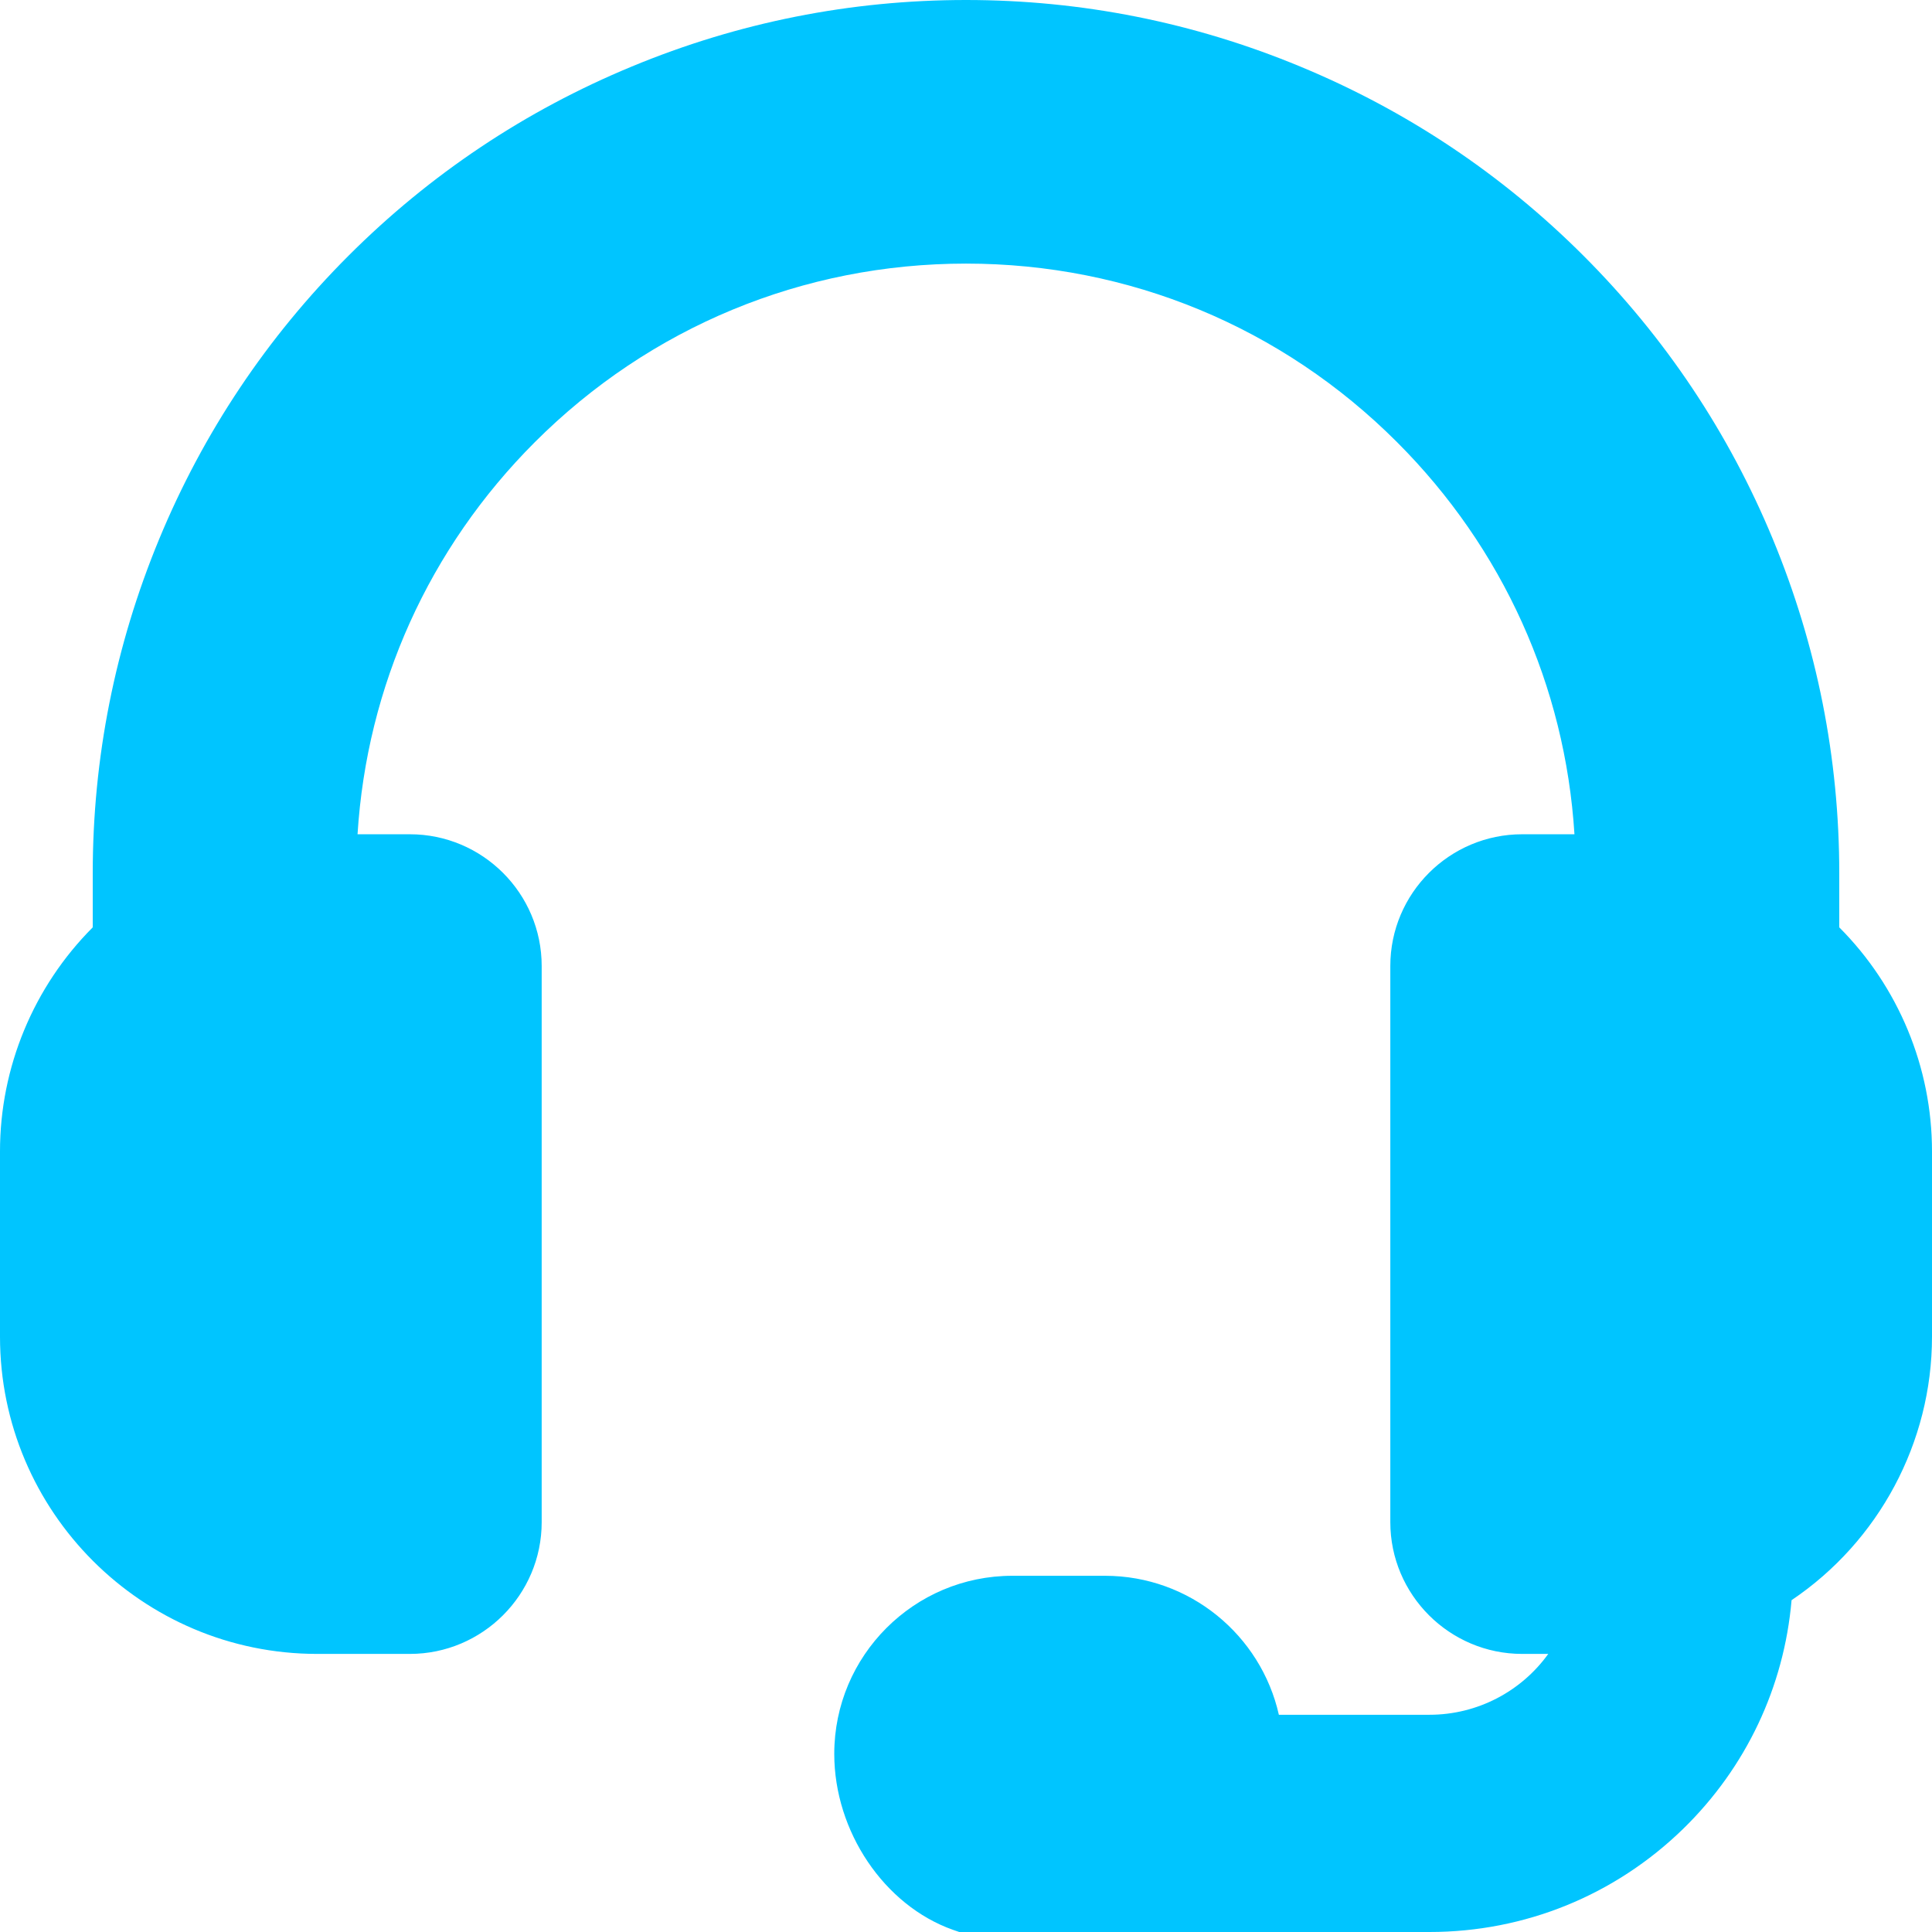 <svg width="16" height="16" viewBox="0 0 16 16" fill="none" xmlns="http://www.w3.org/2000/svg">
<path d="M15.232 7.68V7.232C15.232 6.278 15.047 5.347 14.682 4.465C14.317 3.583 13.789 2.793 13.114 2.118C12.439 1.443 11.65 0.916 10.768 0.551C9.886 0.185 8.955 0 8 0C7.045 0 6.114 0.185 5.232 0.551C4.35 0.916 3.561 1.443 2.886 2.118C2.211 2.793 1.683 3.583 1.318 4.465C0.953 5.347 0.768 6.278 0.768 7.232V7.68C0.278 8.171 0 8.839 0 9.535V11.07C0 12.519 1.178 13.697 2.627 13.697H3.394C3.996 13.697 4.486 13.207 4.486 12.606V8C4.486 7.398 3.996 6.909 3.394 6.909H2.961C3.038 5.682 3.552 4.539 4.429 3.662C5.383 2.708 6.651 2.183 8 2.183C9.349 2.183 10.617 2.708 11.57 3.662C12.447 4.539 12.962 5.682 13.039 6.909H12.606C12.004 6.909 11.514 7.398 11.514 8V12.606C11.514 13.207 12.004 13.697 12.606 13.697H12.822C12.6 14.006 12.237 14.201 11.838 14.201H10.591C10.443 13.543 9.854 13.05 9.151 13.05H8.384C7.57 13.05 6.909 13.711 6.909 14.525C6.909 15.167 7.322 15.78 7.892 15.982L7.944 16H11.838C12.627 16 13.373 15.697 13.939 15.146C14.46 14.638 14.775 13.971 14.837 13.252C15.559 12.766 16 11.946 16 11.07V9.535C16 8.839 15.722 8.171 15.232 7.68Z" fill="#00C5FF"/>
</svg>
